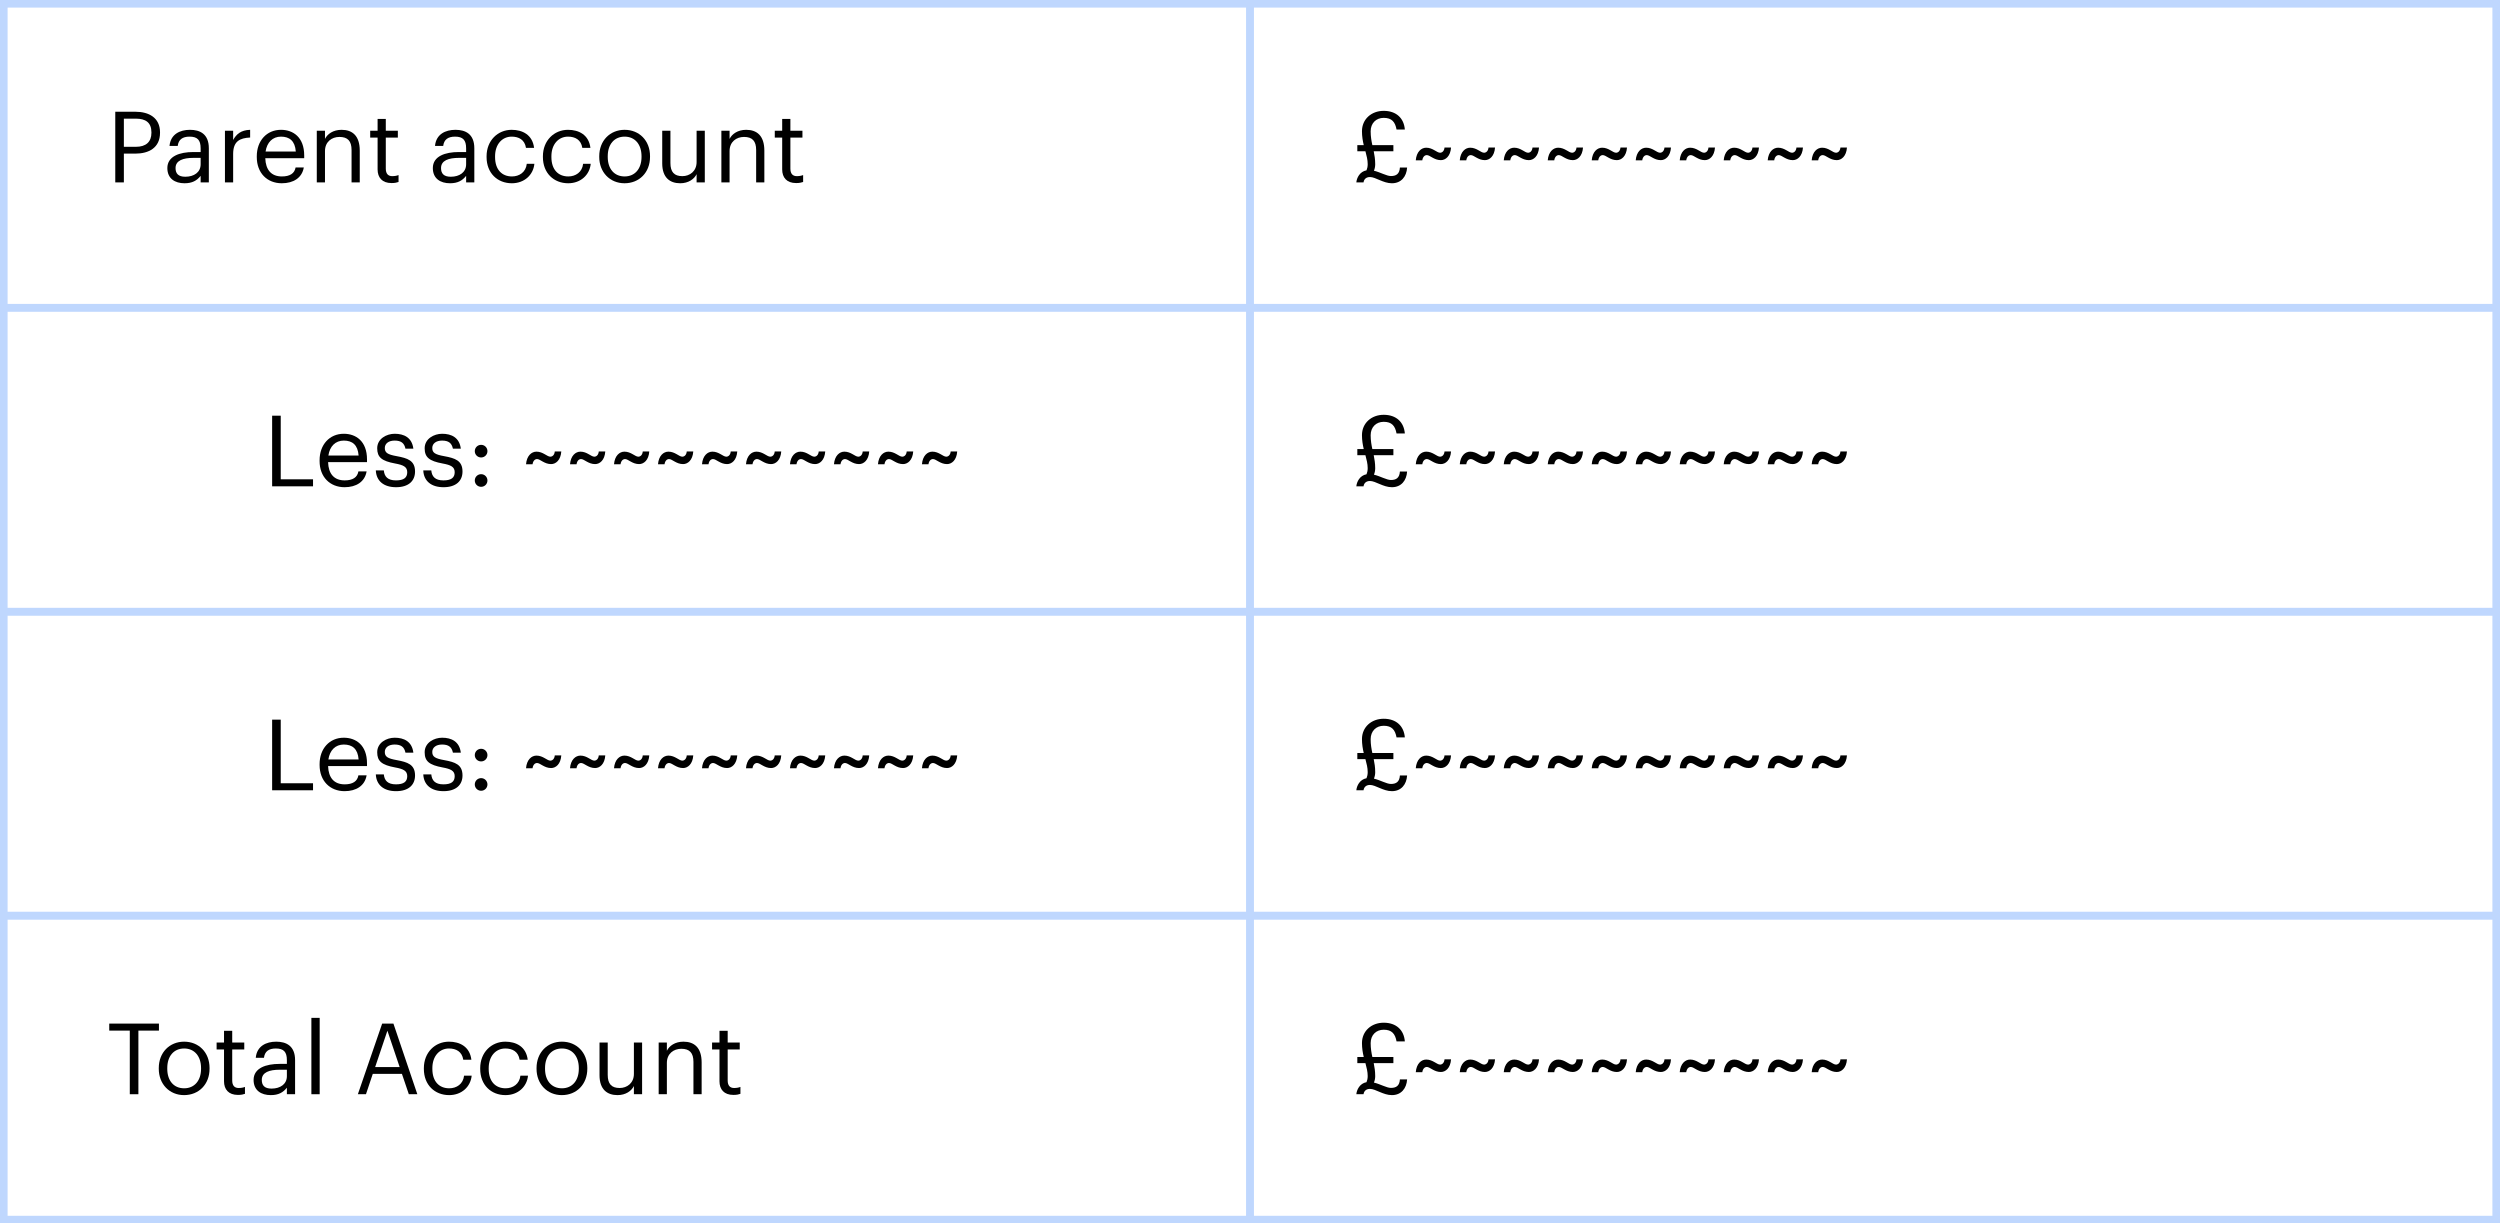 <svg width="329" height="161" viewBox="0 0 329 161" fill="none" xmlns="http://www.w3.org/2000/svg">
<rect width="329" height="161" fill="white"/>
<path d="M15.17 24H16.301V20.217H17.809C19.577 20.217 21.059 19.45 21.059 17.474V17.422C21.059 15.485 19.59 14.705 17.809 14.705H15.17V24ZM16.301 19.32V15.615H17.887C19.148 15.615 19.928 16.109 19.928 17.422V17.474C19.928 18.67 19.213 19.32 17.887 19.32H16.301Z" fill="black"/>
<path d="M24.389 23.259C23.44 23.259 23.102 22.817 23.102 22.115C23.102 21.114 24.103 20.776 25.468 20.776H26.404V21.621C26.404 22.674 25.533 23.259 24.389 23.259ZM24.285 24.117C25.286 24.117 25.897 23.779 26.404 23.142V24H27.483V19.515C27.483 17.617 26.3 17.084 25 17.084C23.687 17.084 22.452 17.656 22.309 19.203H23.388C23.492 18.371 24.012 17.981 24.948 17.981C25.988 17.981 26.404 18.436 26.404 19.515V20.009H25.429C23.687 20.009 22.023 20.542 22.023 22.115C22.023 23.506 23.024 24.117 24.285 24.117Z" fill="black"/>
<path d="M29.603 24H30.682V20.269C30.682 18.592 31.553 18.163 32.918 18.098V17.084C31.696 17.123 31.111 17.656 30.682 18.423V17.201H29.603V24Z" fill="black"/>
<path d="M37.082 24.117C38.616 24.117 39.747 23.402 39.981 22.037H38.902C38.759 22.83 38.148 23.22 37.095 23.22C35.704 23.22 34.963 22.362 34.911 20.815H40.033V20.464C40.033 18.033 38.551 17.084 36.978 17.084C35.106 17.084 33.793 18.514 33.793 20.568V20.672C33.793 22.765 35.158 24.117 37.082 24.117ZM34.95 19.944C35.132 18.735 35.873 17.981 36.978 17.981C38.096 17.981 38.824 18.54 38.928 19.944H34.95Z" fill="black"/>
<path d="M41.689 24H42.768V19.879C42.768 18.657 43.665 18.02 44.666 18.02C45.758 18.02 46.265 18.553 46.265 19.749V24H47.344V19.827C47.344 17.851 46.356 17.084 44.952 17.084C43.834 17.084 43.08 17.643 42.768 18.28V17.201H41.689V24Z" fill="black"/>
<path d="M51.525 24.091C51.967 24.091 52.227 24.026 52.448 23.948V23.038C52.214 23.129 51.954 23.181 51.616 23.181C51.07 23.181 50.771 22.856 50.771 22.193V18.111H52.357V17.201H50.771V15.654H49.692V17.201H48.717V18.111H49.692V22.297C49.692 23.363 50.29 24.091 51.525 24.091Z" fill="black"/>
<path d="M59.327 23.259C58.378 23.259 58.04 22.817 58.04 22.115C58.04 21.114 59.041 20.776 60.406 20.776H61.342V21.621C61.342 22.674 60.471 23.259 59.327 23.259ZM59.223 24.117C60.224 24.117 60.835 23.779 61.342 23.142V24H62.421V19.515C62.421 17.617 61.238 17.084 59.938 17.084C58.625 17.084 57.39 17.656 57.247 19.203H58.326C58.43 18.371 58.95 17.981 59.886 17.981C60.926 17.981 61.342 18.436 61.342 19.515V20.009H60.367C58.625 20.009 56.961 20.542 56.961 22.115C56.961 23.506 57.962 24.117 59.223 24.117Z" fill="black"/>
<path d="M67.361 24.117C68.999 24.117 70.182 23.025 70.325 21.556H69.324C69.207 22.661 68.336 23.22 67.374 23.22C66.061 23.22 65.151 22.336 65.151 20.672V20.568C65.151 18.969 66.1 17.981 67.335 17.981C68.271 17.981 69.051 18.384 69.22 19.463H70.286C70.078 17.734 68.752 17.084 67.335 17.084C65.515 17.084 64.033 18.488 64.033 20.568V20.672C64.033 22.778 65.463 24.117 67.361 24.117Z" fill="black"/>
<path d="M74.775 24.117C76.413 24.117 77.596 23.025 77.739 21.556H76.738C76.621 22.661 75.75 23.22 74.788 23.22C73.475 23.22 72.565 22.336 72.565 20.672V20.568C72.565 18.969 73.514 17.981 74.749 17.981C75.685 17.981 76.465 18.384 76.634 19.463H77.7C77.492 17.734 76.166 17.084 74.749 17.084C72.929 17.084 71.447 18.488 71.447 20.568V20.672C71.447 22.778 72.877 24.117 74.775 24.117Z" fill="black"/>
<path d="M82.189 24.117C84.126 24.117 85.543 22.7 85.543 20.646V20.542C85.543 18.501 84.126 17.084 82.202 17.084C80.278 17.084 78.861 18.514 78.861 20.555V20.659C78.861 22.648 80.252 24.117 82.189 24.117ZM82.202 23.22C80.824 23.22 79.979 22.206 79.979 20.659V20.555C79.979 18.995 80.837 17.981 82.202 17.981C83.554 17.981 84.425 18.995 84.425 20.568V20.659C84.425 22.193 83.567 23.22 82.202 23.22Z" fill="black"/>
<path d="M89.515 24.117C90.607 24.117 91.361 23.558 91.673 22.921V24H92.752V17.201H91.673V21.322C91.673 22.544 90.763 23.181 89.801 23.181C88.735 23.181 88.228 22.648 88.228 21.452V17.201H87.149V21.504C87.149 23.376 88.163 24.117 89.515 24.117Z" fill="black"/>
<path d="M94.933 24H96.012V19.879C96.012 18.657 96.909 18.02 97.91 18.02C99.002 18.02 99.509 18.553 99.509 19.749V24H100.588V19.827C100.588 17.851 99.6 17.084 98.196 17.084C97.078 17.084 96.324 17.643 96.012 18.28V17.201H94.933V24Z" fill="black"/>
<path d="M104.769 24.091C105.211 24.091 105.471 24.026 105.692 23.948V23.038C105.458 23.129 105.198 23.181 104.86 23.181C104.314 23.181 104.015 22.856 104.015 22.193V18.111H105.601V17.201H104.015V15.654H102.936V17.201H101.961V18.111H102.936V22.297C102.936 23.363 103.534 24.091 104.769 24.091Z" fill="black"/>
<path d="M35.813 64H41.195V63.077H36.944V54.705H35.813V64Z" fill="black"/>
<path d="M45.347 64.117C46.881 64.117 48.012 63.402 48.246 62.037H47.167C47.024 62.83 46.413 63.22 45.36 63.22C43.969 63.22 43.228 62.362 43.176 60.815H48.298V60.464C48.298 58.033 46.816 57.084 45.243 57.084C43.371 57.084 42.058 58.514 42.058 60.568V60.672C42.058 62.765 43.423 64.117 45.347 64.117ZM43.215 59.944C43.397 58.735 44.138 57.981 45.243 57.981C46.361 57.981 47.089 58.54 47.193 59.944H43.215Z" fill="black"/>
<path d="M52.123 64.117C53.774 64.117 54.619 63.285 54.619 62.05C54.619 60.607 53.631 60.295 52.227 60.035C50.979 59.814 50.641 59.567 50.641 58.956C50.641 58.371 51.148 57.981 51.928 57.981C52.786 57.981 53.202 58.306 53.358 59.047H54.398C54.216 57.578 53.163 57.084 51.941 57.084C50.875 57.084 49.64 57.734 49.64 58.995C49.64 60.178 50.238 60.672 52.006 60.997C53.059 61.192 53.592 61.426 53.592 62.141C53.592 62.869 53.137 63.22 52.11 63.22C51.018 63.22 50.589 62.713 50.511 61.907H49.458C49.523 63.298 50.498 64.117 52.123 64.117Z" fill="black"/>
<path d="M58.369 64.117C60.02 64.117 60.865 63.285 60.865 62.05C60.865 60.607 59.877 60.295 58.473 60.035C57.225 59.814 56.887 59.567 56.887 58.956C56.887 58.371 57.394 57.981 58.174 57.981C59.032 57.981 59.448 58.306 59.604 59.047H60.644C60.462 57.578 59.409 57.084 58.187 57.084C57.121 57.084 55.886 57.734 55.886 58.995C55.886 60.178 56.484 60.672 58.252 60.997C59.305 61.192 59.838 61.426 59.838 62.141C59.838 62.869 59.383 63.22 58.356 63.22C57.264 63.22 56.835 62.713 56.757 61.907H55.704C55.769 63.298 56.744 64.117 58.369 64.117Z" fill="black"/>
<path d="M63.315 60.204C63.77 60.204 64.147 59.84 64.147 59.372C64.147 58.904 63.77 58.54 63.315 58.54C62.86 58.54 62.483 58.904 62.483 59.372C62.483 59.84 62.86 60.204 63.315 60.204ZM63.315 64.065C63.77 64.065 64.147 63.701 64.147 63.233C64.147 62.765 63.77 62.401 63.315 62.401C62.86 62.401 62.483 62.765 62.483 63.233C62.483 63.701 62.86 64.065 63.315 64.065Z" fill="black"/>
<path d="M69.225 61.101H70.083C70.148 60.646 70.395 60.412 70.681 60.412C71.097 60.412 71.63 61.075 72.527 61.075C73.138 61.075 73.788 60.568 73.866 59.411H73.008C72.969 59.879 72.696 60.1 72.423 60.1C71.994 60.1 71.461 59.437 70.603 59.437C69.953 59.437 69.316 59.97 69.225 61.101Z" fill="black"/>
<path d="M75.014 61.101H75.872C75.937 60.646 76.184 60.412 76.47 60.412C76.886 60.412 77.419 61.075 78.316 61.075C78.927 61.075 79.577 60.568 79.655 59.411H78.797C78.758 59.879 78.485 60.1 78.212 60.1C77.783 60.1 77.25 59.437 76.392 59.437C75.742 59.437 75.105 59.97 75.014 61.101Z" fill="black"/>
<path d="M80.803 61.101H81.662C81.727 60.646 81.974 60.412 82.26 60.412C82.675 60.412 83.209 61.075 84.106 61.075C84.716 61.075 85.367 60.568 85.445 59.411H84.587C84.547 59.879 84.275 60.1 84.001 60.1C83.573 60.1 83.04 59.437 82.181 59.437C81.531 59.437 80.894 59.97 80.803 61.101Z" fill="black"/>
<path d="M86.593 61.101H87.451C87.516 60.646 87.763 60.412 88.049 60.412C88.465 60.412 88.998 61.075 89.894 61.075C90.505 61.075 91.156 60.568 91.234 59.411H90.376C90.337 59.879 90.064 60.1 89.79 60.1C89.362 60.1 88.829 59.437 87.971 59.437C87.32 59.437 86.683 59.97 86.593 61.101Z" fill="black"/>
<path d="M92.382 61.101H93.24C93.305 60.646 93.552 60.412 93.838 60.412C94.254 60.412 94.787 61.075 95.684 61.075C96.295 61.075 96.945 60.568 97.023 59.411H96.165C96.126 59.879 95.853 60.1 95.58 60.1C95.151 60.1 94.618 59.437 93.76 59.437C93.11 59.437 92.473 59.97 92.382 61.101Z" fill="black"/>
<path d="M98.171 61.101H99.029C99.094 60.646 99.341 60.412 99.627 60.412C100.043 60.412 100.576 61.075 101.473 61.075C102.084 61.075 102.734 60.568 102.812 59.411H101.954C101.915 59.879 101.642 60.1 101.369 60.1C100.94 60.1 100.407 59.437 99.549 59.437C98.899 59.437 98.262 59.97 98.171 61.101Z" fill="black"/>
<path d="M103.96 61.101H104.818C104.883 60.646 105.13 60.412 105.416 60.412C105.832 60.412 106.365 61.075 107.262 61.075C107.873 61.075 108.523 60.568 108.601 59.411H107.743C107.704 59.879 107.431 60.1 107.158 60.1C106.729 60.1 106.196 59.437 105.338 59.437C104.688 59.437 104.051 59.97 103.96 61.101Z" fill="black"/>
<path d="M109.749 61.101H110.607C110.672 60.646 110.919 60.412 111.205 60.412C111.621 60.412 112.154 61.075 113.051 61.075C113.662 61.075 114.312 60.568 114.39 59.411H113.532C113.493 59.879 113.22 60.1 112.947 60.1C112.518 60.1 111.985 59.437 111.127 59.437C110.477 59.437 109.84 59.97 109.749 61.101Z" fill="black"/>
<path d="M115.538 61.101H116.396C116.461 60.646 116.708 60.412 116.994 60.412C117.41 60.412 117.943 61.075 118.84 61.075C119.451 61.075 120.101 60.568 120.179 59.411H119.321C119.282 59.879 119.009 60.1 118.736 60.1C118.307 60.1 117.774 59.437 116.916 59.437C116.266 59.437 115.629 59.97 115.538 61.101Z" fill="black"/>
<path d="M121.327 61.101H122.185C122.25 60.646 122.497 60.412 122.783 60.412C123.199 60.412 123.732 61.075 124.629 61.075C125.24 61.075 125.89 60.568 125.968 59.411H125.11C125.071 59.879 124.798 60.1 124.525 60.1C124.096 60.1 123.563 59.437 122.705 59.437C122.055 59.437 121.418 59.97 121.327 61.101Z" fill="black"/>
<path d="M35.813 104H41.195V103.077H36.944V94.705H35.813V104Z" fill="black"/>
<path d="M45.347 104.117C46.881 104.117 48.012 103.402 48.246 102.037H47.167C47.024 102.83 46.413 103.22 45.36 103.22C43.969 103.22 43.228 102.362 43.176 100.815H48.298V100.464C48.298 98.033 46.816 97.084 45.243 97.084C43.371 97.084 42.058 98.514 42.058 100.568V100.672C42.058 102.765 43.423 104.117 45.347 104.117ZM43.215 99.944C43.397 98.735 44.138 97.981 45.243 97.981C46.361 97.981 47.089 98.54 47.193 99.944H43.215Z" fill="black"/>
<path d="M52.123 104.117C53.774 104.117 54.619 103.285 54.619 102.05C54.619 100.607 53.631 100.295 52.227 100.035C50.979 99.814 50.641 99.567 50.641 98.956C50.641 98.371 51.148 97.981 51.928 97.981C52.786 97.981 53.202 98.306 53.358 99.047H54.398C54.216 97.578 53.163 97.084 51.941 97.084C50.875 97.084 49.64 97.734 49.64 98.995C49.64 100.178 50.238 100.672 52.006 100.997C53.059 101.192 53.592 101.426 53.592 102.141C53.592 102.869 53.137 103.22 52.11 103.22C51.018 103.22 50.589 102.713 50.511 101.907H49.458C49.523 103.298 50.498 104.117 52.123 104.117Z" fill="black"/>
<path d="M58.369 104.117C60.02 104.117 60.865 103.285 60.865 102.05C60.865 100.607 59.877 100.295 58.473 100.035C57.225 99.814 56.887 99.567 56.887 98.956C56.887 98.371 57.394 97.981 58.174 97.981C59.032 97.981 59.448 98.306 59.604 99.047H60.644C60.462 97.578 59.409 97.084 58.187 97.084C57.121 97.084 55.886 97.734 55.886 98.995C55.886 100.178 56.484 100.672 58.252 100.997C59.305 101.192 59.838 101.426 59.838 102.141C59.838 102.869 59.383 103.22 58.356 103.22C57.264 103.22 56.835 102.713 56.757 101.907H55.704C55.769 103.298 56.744 104.117 58.369 104.117Z" fill="black"/>
<path d="M63.315 100.204C63.77 100.204 64.147 99.84 64.147 99.372C64.147 98.904 63.77 98.54 63.315 98.54C62.86 98.54 62.483 98.904 62.483 99.372C62.483 99.84 62.86 100.204 63.315 100.204ZM63.315 104.065C63.77 104.065 64.147 103.701 64.147 103.233C64.147 102.765 63.77 102.401 63.315 102.401C62.86 102.401 62.483 102.765 62.483 103.233C62.483 103.701 62.86 104.065 63.315 104.065Z" fill="black"/>
<path d="M69.225 101.101H70.083C70.148 100.646 70.395 100.412 70.681 100.412C71.097 100.412 71.63 101.075 72.527 101.075C73.138 101.075 73.788 100.568 73.866 99.411H73.008C72.969 99.879 72.696 100.1 72.423 100.1C71.994 100.1 71.461 99.437 70.603 99.437C69.953 99.437 69.316 99.97 69.225 101.101Z" fill="black"/>
<path d="M75.014 101.101H75.872C75.937 100.646 76.184 100.412 76.47 100.412C76.886 100.412 77.419 101.075 78.316 101.075C78.927 101.075 79.577 100.568 79.655 99.411H78.797C78.758 99.879 78.485 100.1 78.212 100.1C77.783 100.1 77.25 99.437 76.392 99.437C75.742 99.437 75.105 99.97 75.014 101.101Z" fill="black"/>
<path d="M80.803 101.101H81.662C81.727 100.646 81.974 100.412 82.26 100.412C82.675 100.412 83.209 101.075 84.106 101.075C84.716 101.075 85.367 100.568 85.445 99.411H84.587C84.547 99.879 84.275 100.1 84.001 100.1C83.573 100.1 83.04 99.437 82.181 99.437C81.531 99.437 80.894 99.97 80.803 101.101Z" fill="black"/>
<path d="M86.593 101.101H87.451C87.516 100.646 87.763 100.412 88.049 100.412C88.465 100.412 88.998 101.075 89.894 101.075C90.505 101.075 91.156 100.568 91.234 99.411H90.376C90.337 99.879 90.064 100.1 89.79 100.1C89.362 100.1 88.829 99.437 87.971 99.437C87.32 99.437 86.683 99.97 86.593 101.101Z" fill="black"/>
<path d="M92.382 101.101H93.24C93.305 100.646 93.552 100.412 93.838 100.412C94.254 100.412 94.787 101.075 95.684 101.075C96.295 101.075 96.945 100.568 97.023 99.411H96.165C96.126 99.879 95.853 100.1 95.58 100.1C95.151 100.1 94.618 99.437 93.76 99.437C93.11 99.437 92.473 99.97 92.382 101.101Z" fill="black"/>
<path d="M98.171 101.101H99.029C99.094 100.646 99.341 100.412 99.627 100.412C100.043 100.412 100.576 101.075 101.473 101.075C102.084 101.075 102.734 100.568 102.812 99.411H101.954C101.915 99.879 101.642 100.1 101.369 100.1C100.94 100.1 100.407 99.437 99.549 99.437C98.899 99.437 98.262 99.97 98.171 101.101Z" fill="black"/>
<path d="M103.96 101.101H104.818C104.883 100.646 105.13 100.412 105.416 100.412C105.832 100.412 106.365 101.075 107.262 101.075C107.873 101.075 108.523 100.568 108.601 99.411H107.743C107.704 99.879 107.431 100.1 107.158 100.1C106.729 100.1 106.196 99.437 105.338 99.437C104.688 99.437 104.051 99.97 103.96 101.101Z" fill="black"/>
<path d="M109.749 101.101H110.607C110.672 100.646 110.919 100.412 111.205 100.412C111.621 100.412 112.154 101.075 113.051 101.075C113.662 101.075 114.312 100.568 114.39 99.411H113.532C113.493 99.879 113.22 100.1 112.947 100.1C112.518 100.1 111.985 99.437 111.127 99.437C110.477 99.437 109.84 99.97 109.749 101.101Z" fill="black"/>
<path d="M115.538 101.101H116.396C116.461 100.646 116.708 100.412 116.994 100.412C117.41 100.412 117.943 101.075 118.84 101.075C119.451 101.075 120.101 100.568 120.179 99.411H119.321C119.282 99.879 119.009 100.1 118.736 100.1C118.307 100.1 117.774 99.437 116.916 99.437C116.266 99.437 115.629 99.97 115.538 101.101Z" fill="black"/>
<path d="M121.327 101.101H122.185C122.25 100.646 122.497 100.412 122.783 100.412C123.199 100.412 123.732 101.075 124.629 101.075C125.24 101.075 125.89 100.568 125.968 99.411H125.11C125.071 99.879 124.798 100.1 124.525 100.1C124.096 100.1 123.563 99.437 122.705 99.437C122.055 99.437 121.418 99.97 121.327 101.101Z" fill="black"/>
<path d="M17.081 144H18.212V135.628H20.916V134.705H14.377V135.628H17.081V144Z" fill="black"/>
<path d="M24.223 144.117C26.16 144.117 27.577 142.7 27.577 140.646V140.542C27.577 138.501 26.16 137.084 24.236 137.084C22.312 137.084 20.895 138.514 20.895 140.555V140.659C20.895 142.648 22.286 144.117 24.223 144.117ZM24.236 143.22C22.858 143.22 22.013 142.206 22.013 140.659V140.555C22.013 138.995 22.871 137.981 24.236 137.981C25.588 137.981 26.459 138.995 26.459 140.568V140.659C26.459 142.193 25.601 143.22 24.236 143.22Z" fill="black"/>
<path d="M31.314 144.091C31.756 144.091 32.016 144.026 32.237 143.948V143.038C32.003 143.129 31.743 143.181 31.405 143.181C30.859 143.181 30.56 142.856 30.56 142.193V138.111H32.146V137.201H30.56V135.654H29.481V137.201H28.506V138.111H29.481V142.297C29.481 143.363 30.079 144.091 31.314 144.091Z" fill="black"/>
<path d="M35.739 143.259C34.79 143.259 34.452 142.817 34.452 142.115C34.452 141.114 35.453 140.776 36.818 140.776H37.754V141.621C37.754 142.674 36.883 143.259 35.739 143.259ZM35.635 144.117C36.636 144.117 37.247 143.779 37.754 143.142V144H38.833V139.515C38.833 137.617 37.65 137.084 36.35 137.084C35.037 137.084 33.802 137.656 33.659 139.203H34.738C34.842 138.371 35.362 137.981 36.298 137.981C37.338 137.981 37.754 138.436 37.754 139.515V140.009H36.779C35.037 140.009 33.373 140.542 33.373 142.115C33.373 143.506 34.374 144.117 35.635 144.117Z" fill="black"/>
<path d="M40.978 144H42.07V133.951H40.978V144Z" fill="black"/>
<path d="M50.982 135.641L52.594 140.425H49.37L50.982 135.641ZM47.095 144H48.161L49.058 141.322H52.893L53.803 144H54.921L51.775 134.705H50.293L47.095 144Z" fill="black"/>
<path d="M59.109 144.117C60.747 144.117 61.93 143.025 62.073 141.556H61.072C60.955 142.661 60.084 143.22 59.122 143.22C57.809 143.22 56.899 142.336 56.899 140.672V140.568C56.899 138.969 57.848 137.981 59.083 137.981C60.019 137.981 60.799 138.384 60.968 139.463H62.034C61.826 137.734 60.5 137.084 59.083 137.084C57.263 137.084 55.781 138.488 55.781 140.568V140.672C55.781 142.778 57.211 144.117 59.109 144.117Z" fill="black"/>
<path d="M66.523 144.117C68.161 144.117 69.344 143.025 69.487 141.556H68.486C68.369 142.661 67.498 143.22 66.536 143.22C65.223 143.22 64.313 142.336 64.313 140.672V140.568C64.313 138.969 65.262 137.981 66.497 137.981C67.433 137.981 68.213 138.384 68.382 139.463H69.448C69.24 137.734 67.914 137.084 66.497 137.084C64.677 137.084 63.195 138.488 63.195 140.568V140.672C63.195 142.778 64.625 144.117 66.523 144.117Z" fill="black"/>
<path d="M73.937 144.117C75.874 144.117 77.291 142.7 77.291 140.646V140.542C77.291 138.501 75.874 137.084 73.95 137.084C72.026 137.084 70.609 138.514 70.609 140.555V140.659C70.609 142.648 72 144.117 73.937 144.117ZM73.95 143.22C72.572 143.22 71.727 142.206 71.727 140.659V140.555C71.727 138.995 72.585 137.981 73.95 137.981C75.302 137.981 76.173 138.995 76.173 140.568V140.659C76.173 142.193 75.315 143.22 73.95 143.22Z" fill="black"/>
<path d="M81.263 144.117C82.355 144.117 83.109 143.558 83.421 142.921V144H84.5V137.201H83.421V141.322C83.421 142.544 82.511 143.181 81.549 143.181C80.483 143.181 79.976 142.648 79.976 141.452V137.201H78.897V141.504C78.897 143.376 79.911 144.117 81.263 144.117Z" fill="black"/>
<path d="M86.681 144H87.76V139.879C87.76 138.657 88.657 138.02 89.658 138.02C90.75 138.02 91.257 138.553 91.257 139.749V144H92.336V139.827C92.336 137.851 91.348 137.084 89.944 137.084C88.826 137.084 88.072 137.643 87.76 138.28V137.201H86.681V144Z" fill="black"/>
<path d="M96.517 144.091C96.959 144.091 97.219 144.026 97.44 143.948V143.038C97.206 143.129 96.946 143.181 96.608 143.181C96.062 143.181 95.763 142.856 95.763 142.193V138.111H97.349V137.201H95.763V135.654H94.684V137.201H93.709V138.111H94.684V142.297C94.684 143.363 95.282 144.091 96.517 144.091Z" fill="black"/>
<path d="M178.624 19.905H179.69C179.846 20.49 179.989 21.036 179.989 21.608C179.989 21.933 179.924 22.193 179.833 22.414C178.936 22.583 178.546 23.415 178.494 24H179.443C179.482 23.662 179.716 23.298 180.288 23.298C181.029 23.298 182.03 24.117 183.174 24.117C184.396 24.117 185.098 23.246 185.176 22.05H184.227C184.175 22.895 183.733 23.168 183.044 23.168C182.485 23.168 181.666 22.674 180.808 22.466C180.912 22.219 180.977 21.933 180.977 21.621C180.977 20.971 180.886 20.425 180.782 19.905H183.369V19.099H180.6C180.483 18.553 180.379 17.981 180.379 17.279C180.379 16.213 181.094 15.511 182.095 15.511C183.174 15.511 183.603 16.057 183.785 17.045H184.877C184.76 15.563 183.759 14.588 182.095 14.588C180.483 14.588 179.235 15.68 179.235 17.266C179.235 17.955 179.339 18.553 179.469 19.099H178.624V19.905Z" fill="black"/>
<path d="M186.316 21.101H187.174C187.239 20.646 187.486 20.412 187.772 20.412C188.188 20.412 188.721 21.075 189.618 21.075C190.229 21.075 190.879 20.568 190.957 19.411H190.099C190.06 19.879 189.787 20.1 189.514 20.1C189.085 20.1 188.552 19.437 187.694 19.437C187.044 19.437 186.407 19.97 186.316 21.101Z" fill="black"/>
<path d="M192.105 21.101H192.963C193.028 20.646 193.275 20.412 193.561 20.412C193.977 20.412 194.51 21.075 195.407 21.075C196.018 21.075 196.668 20.568 196.746 19.411H195.888C195.849 19.879 195.576 20.1 195.303 20.1C194.874 20.1 194.341 19.437 193.483 19.437C192.833 19.437 192.196 19.97 192.105 21.101Z" fill="black"/>
<path d="M197.894 21.101H198.752C198.817 20.646 199.064 20.412 199.35 20.412C199.766 20.412 200.299 21.075 201.196 21.075C201.807 21.075 202.457 20.568 202.535 19.411H201.677C201.638 19.879 201.365 20.1 201.092 20.1C200.663 20.1 200.13 19.437 199.272 19.437C198.622 19.437 197.985 19.97 197.894 21.101Z" fill="black"/>
<path d="M203.683 21.101H204.541C204.606 20.646 204.853 20.412 205.139 20.412C205.555 20.412 206.088 21.075 206.985 21.075C207.596 21.075 208.246 20.568 208.324 19.411H207.466C207.427 19.879 207.154 20.1 206.881 20.1C206.452 20.1 205.919 19.437 205.061 19.437C204.411 19.437 203.774 19.97 203.683 21.101Z" fill="black"/>
<path d="M209.472 21.101H210.33C210.395 20.646 210.642 20.412 210.928 20.412C211.344 20.412 211.877 21.075 212.774 21.075C213.385 21.075 214.035 20.568 214.113 19.411H213.255C213.216 19.879 212.943 20.1 212.67 20.1C212.241 20.1 211.708 19.437 210.85 19.437C210.2 19.437 209.563 19.97 209.472 21.101Z" fill="black"/>
<path d="M215.261 21.101H216.119C216.184 20.646 216.431 20.412 216.717 20.412C217.133 20.412 217.666 21.075 218.563 21.075C219.174 21.075 219.824 20.568 219.902 19.411H219.044C219.005 19.879 218.732 20.1 218.459 20.1C218.03 20.1 217.497 19.437 216.639 19.437C215.989 19.437 215.352 19.97 215.261 21.101Z" fill="black"/>
<path d="M221.051 21.101H221.909C221.974 20.646 222.221 20.412 222.507 20.412C222.923 20.412 223.456 21.075 224.353 21.075C224.964 21.075 225.614 20.568 225.692 19.411H224.834C224.795 19.879 224.522 20.1 224.249 20.1C223.82 20.1 223.287 19.437 222.429 19.437C221.779 19.437 221.142 19.97 221.051 21.101Z" fill="black"/>
<path d="M226.84 21.101H227.698C227.763 20.646 228.01 20.412 228.296 20.412C228.712 20.412 229.245 21.075 230.142 21.075C230.753 21.075 231.403 20.568 231.481 19.411H230.623C230.584 19.879 230.311 20.1 230.038 20.1C229.609 20.1 229.076 19.437 228.218 19.437C227.568 19.437 226.931 19.97 226.84 21.101Z" fill="black"/>
<path d="M232.629 21.101H233.487C233.552 20.646 233.799 20.412 234.085 20.412C234.501 20.412 235.034 21.075 235.931 21.075C236.542 21.075 237.192 20.568 237.27 19.411H236.412C236.373 19.879 236.1 20.1 235.827 20.1C235.398 20.1 234.865 19.437 234.007 19.437C233.357 19.437 232.72 19.97 232.629 21.101Z" fill="black"/>
<path d="M238.418 21.101H239.276C239.341 20.646 239.588 20.412 239.874 20.412C240.29 20.412 240.823 21.075 241.72 21.075C242.331 21.075 242.981 20.568 243.059 19.411H242.201C242.162 19.879 241.889 20.1 241.616 20.1C241.187 20.1 240.654 19.437 239.796 19.437C239.146 19.437 238.509 19.97 238.418 21.101Z" fill="black"/>
<path d="M178.624 59.905H179.69C179.846 60.49 179.989 61.036 179.989 61.608C179.989 61.933 179.924 62.193 179.833 62.414C178.936 62.583 178.546 63.415 178.494 64H179.443C179.482 63.662 179.716 63.298 180.288 63.298C181.029 63.298 182.03 64.117 183.174 64.117C184.396 64.117 185.098 63.246 185.176 62.05H184.227C184.175 62.895 183.733 63.168 183.044 63.168C182.485 63.168 181.666 62.674 180.808 62.466C180.912 62.219 180.977 61.933 180.977 61.621C180.977 60.971 180.886 60.425 180.782 59.905H183.369V59.099H180.6C180.483 58.553 180.379 57.981 180.379 57.279C180.379 56.213 181.094 55.511 182.095 55.511C183.174 55.511 183.603 56.057 183.785 57.045H184.877C184.76 55.563 183.759 54.588 182.095 54.588C180.483 54.588 179.235 55.68 179.235 57.266C179.235 57.955 179.339 58.553 179.469 59.099H178.624V59.905Z" fill="black"/>
<path d="M186.316 61.101H187.174C187.239 60.646 187.486 60.412 187.772 60.412C188.188 60.412 188.721 61.075 189.618 61.075C190.229 61.075 190.879 60.568 190.957 59.411H190.099C190.06 59.879 189.787 60.1 189.514 60.1C189.085 60.1 188.552 59.437 187.694 59.437C187.044 59.437 186.407 59.97 186.316 61.101Z" fill="black"/>
<path d="M192.105 61.101H192.963C193.028 60.646 193.275 60.412 193.561 60.412C193.977 60.412 194.51 61.075 195.407 61.075C196.018 61.075 196.668 60.568 196.746 59.411H195.888C195.849 59.879 195.576 60.1 195.303 60.1C194.874 60.1 194.341 59.437 193.483 59.437C192.833 59.437 192.196 59.97 192.105 61.101Z" fill="black"/>
<path d="M197.894 61.101H198.752C198.817 60.646 199.064 60.412 199.35 60.412C199.766 60.412 200.299 61.075 201.196 61.075C201.807 61.075 202.457 60.568 202.535 59.411H201.677C201.638 59.879 201.365 60.1 201.092 60.1C200.663 60.1 200.13 59.437 199.272 59.437C198.622 59.437 197.985 59.97 197.894 61.101Z" fill="black"/>
<path d="M203.683 61.101H204.541C204.606 60.646 204.853 60.412 205.139 60.412C205.555 60.412 206.088 61.075 206.985 61.075C207.596 61.075 208.246 60.568 208.324 59.411H207.466C207.427 59.879 207.154 60.1 206.881 60.1C206.452 60.1 205.919 59.437 205.061 59.437C204.411 59.437 203.774 59.97 203.683 61.101Z" fill="black"/>
<path d="M209.472 61.101H210.33C210.395 60.646 210.642 60.412 210.928 60.412C211.344 60.412 211.877 61.075 212.774 61.075C213.385 61.075 214.035 60.568 214.113 59.411H213.255C213.216 59.879 212.943 60.1 212.67 60.1C212.241 60.1 211.708 59.437 210.85 59.437C210.2 59.437 209.563 59.97 209.472 61.101Z" fill="black"/>
<path d="M215.261 61.101H216.119C216.184 60.646 216.431 60.412 216.717 60.412C217.133 60.412 217.666 61.075 218.563 61.075C219.174 61.075 219.824 60.568 219.902 59.411H219.044C219.005 59.879 218.732 60.1 218.459 60.1C218.03 60.1 217.497 59.437 216.639 59.437C215.989 59.437 215.352 59.97 215.261 61.101Z" fill="black"/>
<path d="M221.051 61.101H221.909C221.974 60.646 222.221 60.412 222.507 60.412C222.923 60.412 223.456 61.075 224.353 61.075C224.964 61.075 225.614 60.568 225.692 59.411H224.834C224.795 59.879 224.522 60.1 224.249 60.1C223.82 60.1 223.287 59.437 222.429 59.437C221.779 59.437 221.142 59.97 221.051 61.101Z" fill="black"/>
<path d="M226.84 61.101H227.698C227.763 60.646 228.01 60.412 228.296 60.412C228.712 60.412 229.245 61.075 230.142 61.075C230.753 61.075 231.403 60.568 231.481 59.411H230.623C230.584 59.879 230.311 60.1 230.038 60.1C229.609 60.1 229.076 59.437 228.218 59.437C227.568 59.437 226.931 59.97 226.84 61.101Z" fill="black"/>
<path d="M232.629 61.101H233.487C233.552 60.646 233.799 60.412 234.085 60.412C234.501 60.412 235.034 61.075 235.931 61.075C236.542 61.075 237.192 60.568 237.27 59.411H236.412C236.373 59.879 236.1 60.1 235.827 60.1C235.398 60.1 234.865 59.437 234.007 59.437C233.357 59.437 232.72 59.97 232.629 61.101Z" fill="black"/>
<path d="M238.418 61.101H239.276C239.341 60.646 239.588 60.412 239.874 60.412C240.29 60.412 240.823 61.075 241.72 61.075C242.331 61.075 242.981 60.568 243.059 59.411H242.201C242.162 59.879 241.889 60.1 241.616 60.1C241.187 60.1 240.654 59.437 239.796 59.437C239.146 59.437 238.509 59.97 238.418 61.101Z" fill="black"/>
<path d="M178.624 99.905H179.69C179.846 100.49 179.989 101.036 179.989 101.608C179.989 101.933 179.924 102.193 179.833 102.414C178.936 102.583 178.546 103.415 178.494 104H179.443C179.482 103.662 179.716 103.298 180.288 103.298C181.029 103.298 182.03 104.117 183.174 104.117C184.396 104.117 185.098 103.246 185.176 102.05H184.227C184.175 102.895 183.733 103.168 183.044 103.168C182.485 103.168 181.666 102.674 180.808 102.466C180.912 102.219 180.977 101.933 180.977 101.621C180.977 100.971 180.886 100.425 180.782 99.905H183.369V99.099H180.6C180.483 98.553 180.379 97.981 180.379 97.279C180.379 96.213 181.094 95.511 182.095 95.511C183.174 95.511 183.603 96.057 183.785 97.045H184.877C184.76 95.563 183.759 94.588 182.095 94.588C180.483 94.588 179.235 95.68 179.235 97.266C179.235 97.955 179.339 98.553 179.469 99.099H178.624V99.905Z" fill="black"/>
<path d="M186.316 101.101H187.174C187.239 100.646 187.486 100.412 187.772 100.412C188.188 100.412 188.721 101.075 189.618 101.075C190.229 101.075 190.879 100.568 190.957 99.411H190.099C190.06 99.879 189.787 100.1 189.514 100.1C189.085 100.1 188.552 99.437 187.694 99.437C187.044 99.437 186.407 99.97 186.316 101.101Z" fill="black"/>
<path d="M192.105 101.101H192.963C193.028 100.646 193.275 100.412 193.561 100.412C193.977 100.412 194.51 101.075 195.407 101.075C196.018 101.075 196.668 100.568 196.746 99.411H195.888C195.849 99.879 195.576 100.1 195.303 100.1C194.874 100.1 194.341 99.437 193.483 99.437C192.833 99.437 192.196 99.97 192.105 101.101Z" fill="black"/>
<path d="M197.894 101.101H198.752C198.817 100.646 199.064 100.412 199.35 100.412C199.766 100.412 200.299 101.075 201.196 101.075C201.807 101.075 202.457 100.568 202.535 99.411H201.677C201.638 99.879 201.365 100.1 201.092 100.1C200.663 100.1 200.13 99.437 199.272 99.437C198.622 99.437 197.985 99.97 197.894 101.101Z" fill="black"/>
<path d="M203.683 101.101H204.541C204.606 100.646 204.853 100.412 205.139 100.412C205.555 100.412 206.088 101.075 206.985 101.075C207.596 101.075 208.246 100.568 208.324 99.411H207.466C207.427 99.879 207.154 100.1 206.881 100.1C206.452 100.1 205.919 99.437 205.061 99.437C204.411 99.437 203.774 99.97 203.683 101.101Z" fill="black"/>
<path d="M209.472 101.101H210.33C210.395 100.646 210.642 100.412 210.928 100.412C211.344 100.412 211.877 101.075 212.774 101.075C213.385 101.075 214.035 100.568 214.113 99.411H213.255C213.216 99.879 212.943 100.1 212.67 100.1C212.241 100.1 211.708 99.437 210.85 99.437C210.2 99.437 209.563 99.97 209.472 101.101Z" fill="black"/>
<path d="M215.261 101.101H216.119C216.184 100.646 216.431 100.412 216.717 100.412C217.133 100.412 217.666 101.075 218.563 101.075C219.174 101.075 219.824 100.568 219.902 99.411H219.044C219.005 99.879 218.732 100.1 218.459 100.1C218.03 100.1 217.497 99.437 216.639 99.437C215.989 99.437 215.352 99.97 215.261 101.101Z" fill="black"/>
<path d="M221.051 101.101H221.909C221.974 100.646 222.221 100.412 222.507 100.412C222.923 100.412 223.456 101.075 224.353 101.075C224.964 101.075 225.614 100.568 225.692 99.411H224.834C224.795 99.879 224.522 100.1 224.249 100.1C223.82 100.1 223.287 99.437 222.429 99.437C221.779 99.437 221.142 99.97 221.051 101.101Z" fill="black"/>
<path d="M226.84 101.101H227.698C227.763 100.646 228.01 100.412 228.296 100.412C228.712 100.412 229.245 101.075 230.142 101.075C230.753 101.075 231.403 100.568 231.481 99.411H230.623C230.584 99.879 230.311 100.1 230.038 100.1C229.609 100.1 229.076 99.437 228.218 99.437C227.568 99.437 226.931 99.97 226.84 101.101Z" fill="black"/>
<path d="M232.629 101.101H233.487C233.552 100.646 233.799 100.412 234.085 100.412C234.501 100.412 235.034 101.075 235.931 101.075C236.542 101.075 237.192 100.568 237.27 99.411H236.412C236.373 99.879 236.1 100.1 235.827 100.1C235.398 100.1 234.865 99.437 234.007 99.437C233.357 99.437 232.72 99.97 232.629 101.101Z" fill="black"/>
<path d="M238.418 101.101H239.276C239.341 100.646 239.588 100.412 239.874 100.412C240.29 100.412 240.823 101.075 241.72 101.075C242.331 101.075 242.981 100.568 243.059 99.411H242.201C242.162 99.879 241.889 100.1 241.616 100.1C241.187 100.1 240.654 99.437 239.796 99.437C239.146 99.437 238.509 99.97 238.418 101.101Z" fill="black"/>
<path d="M178.624 139.905H179.69C179.846 140.49 179.989 141.036 179.989 141.608C179.989 141.933 179.924 142.193 179.833 142.414C178.936 142.583 178.546 143.415 178.494 144H179.443C179.482 143.662 179.716 143.298 180.288 143.298C181.029 143.298 182.03 144.117 183.174 144.117C184.396 144.117 185.098 143.246 185.176 142.05H184.227C184.175 142.895 183.733 143.168 183.044 143.168C182.485 143.168 181.666 142.674 180.808 142.466C180.912 142.219 180.977 141.933 180.977 141.621C180.977 140.971 180.886 140.425 180.782 139.905H183.369V139.099H180.6C180.483 138.553 180.379 137.981 180.379 137.279C180.379 136.213 181.094 135.511 182.095 135.511C183.174 135.511 183.603 136.057 183.785 137.045H184.877C184.76 135.563 183.759 134.588 182.095 134.588C180.483 134.588 179.235 135.68 179.235 137.266C179.235 137.955 179.339 138.553 179.469 139.099H178.624V139.905Z" fill="black"/>
<path d="M186.316 141.101H187.174C187.239 140.646 187.486 140.412 187.772 140.412C188.188 140.412 188.721 141.075 189.618 141.075C190.229 141.075 190.879 140.568 190.957 139.411H190.099C190.06 139.879 189.787 140.1 189.514 140.1C189.085 140.1 188.552 139.437 187.694 139.437C187.044 139.437 186.407 139.97 186.316 141.101Z" fill="black"/>
<path d="M192.105 141.101H192.963C193.028 140.646 193.275 140.412 193.561 140.412C193.977 140.412 194.51 141.075 195.407 141.075C196.018 141.075 196.668 140.568 196.746 139.411H195.888C195.849 139.879 195.576 140.1 195.303 140.1C194.874 140.1 194.341 139.437 193.483 139.437C192.833 139.437 192.196 139.97 192.105 141.101Z" fill="black"/>
<path d="M197.894 141.101H198.752C198.817 140.646 199.064 140.412 199.35 140.412C199.766 140.412 200.299 141.075 201.196 141.075C201.807 141.075 202.457 140.568 202.535 139.411H201.677C201.638 139.879 201.365 140.1 201.092 140.1C200.663 140.1 200.13 139.437 199.272 139.437C198.622 139.437 197.985 139.97 197.894 141.101Z" fill="black"/>
<path d="M203.683 141.101H204.541C204.606 140.646 204.853 140.412 205.139 140.412C205.555 140.412 206.088 141.075 206.985 141.075C207.596 141.075 208.246 140.568 208.324 139.411H207.466C207.427 139.879 207.154 140.1 206.881 140.1C206.452 140.1 205.919 139.437 205.061 139.437C204.411 139.437 203.774 139.97 203.683 141.101Z" fill="black"/>
<path d="M209.472 141.101H210.33C210.395 140.646 210.642 140.412 210.928 140.412C211.344 140.412 211.877 141.075 212.774 141.075C213.385 141.075 214.035 140.568 214.113 139.411H213.255C213.216 139.879 212.943 140.1 212.67 140.1C212.241 140.1 211.708 139.437 210.85 139.437C210.2 139.437 209.563 139.97 209.472 141.101Z" fill="black"/>
<path d="M215.261 141.101H216.119C216.184 140.646 216.431 140.412 216.717 140.412C217.133 140.412 217.666 141.075 218.563 141.075C219.174 141.075 219.824 140.568 219.902 139.411H219.044C219.005 139.879 218.732 140.1 218.459 140.1C218.03 140.1 217.497 139.437 216.639 139.437C215.989 139.437 215.352 139.97 215.261 141.101Z" fill="black"/>
<path d="M221.051 141.101H221.909C221.974 140.646 222.221 140.412 222.507 140.412C222.923 140.412 223.456 141.075 224.353 141.075C224.964 141.075 225.614 140.568 225.692 139.411H224.834C224.795 139.879 224.522 140.1 224.249 140.1C223.82 140.1 223.287 139.437 222.429 139.437C221.779 139.437 221.142 139.97 221.051 141.101Z" fill="black"/>
<path d="M226.84 141.101H227.698C227.763 140.646 228.01 140.412 228.296 140.412C228.712 140.412 229.245 141.075 230.142 141.075C230.753 141.075 231.403 140.568 231.481 139.411H230.623C230.584 139.879 230.311 140.1 230.038 140.1C229.609 140.1 229.076 139.437 228.218 139.437C227.568 139.437 226.931 139.97 226.84 141.101Z" fill="black"/>
<path d="M232.629 141.101H233.487C233.552 140.646 233.799 140.412 234.085 140.412C234.501 140.412 235.034 141.075 235.931 141.075C236.542 141.075 237.192 140.568 237.27 139.411H236.412C236.373 139.879 236.1 140.1 235.827 140.1C235.398 140.1 234.865 139.437 234.007 139.437C233.357 139.437 232.72 139.97 232.629 141.101Z" fill="black"/>
<path d="M238.418 141.101H239.276C239.341 140.646 239.588 140.412 239.874 140.412C240.29 140.412 240.823 141.075 241.72 141.075C242.331 141.075 242.981 140.568 243.059 139.411H242.201C242.162 139.879 241.889 140.1 241.616 140.1C241.187 140.1 240.654 139.437 239.796 139.437C239.146 139.437 238.509 139.97 238.418 141.101Z" fill="black"/>
<path fill-rule="evenodd" clip-rule="evenodd" d="M164 1H1V40H164V1ZM0 0V41H165V0H0Z" fill="#BFD7FE"/>
<path fill-rule="evenodd" clip-rule="evenodd" d="M328 1H165V40H328V1ZM164 0V41H329V0H164Z" fill="#BFD7FE"/>
<path fill-rule="evenodd" clip-rule="evenodd" d="M164 41H1V80H164V41ZM0 40V81H165V40H0Z" fill="#BFD7FE"/>
<path fill-rule="evenodd" clip-rule="evenodd" d="M328 41H165V80H328V41ZM164 40V81H329V40H164Z" fill="#BFD7FE"/>
<path fill-rule="evenodd" clip-rule="evenodd" d="M164 81H1V120H164V81ZM0 80V121H165V80H0Z" fill="#BFD7FE"/>
<path fill-rule="evenodd" clip-rule="evenodd" d="M328 81H165V120H328V81ZM164 80V121H329V80H164Z" fill="#BFD7FE"/>
<path fill-rule="evenodd" clip-rule="evenodd" d="M164 121H1V160H164V121ZM0 120V161H165V120H0Z" fill="#BFD7FE"/>
<path fill-rule="evenodd" clip-rule="evenodd" d="M328 121H165V160H328V121ZM164 120V161H329V120H164Z" fill="#BFD7FE"/>
</svg>
